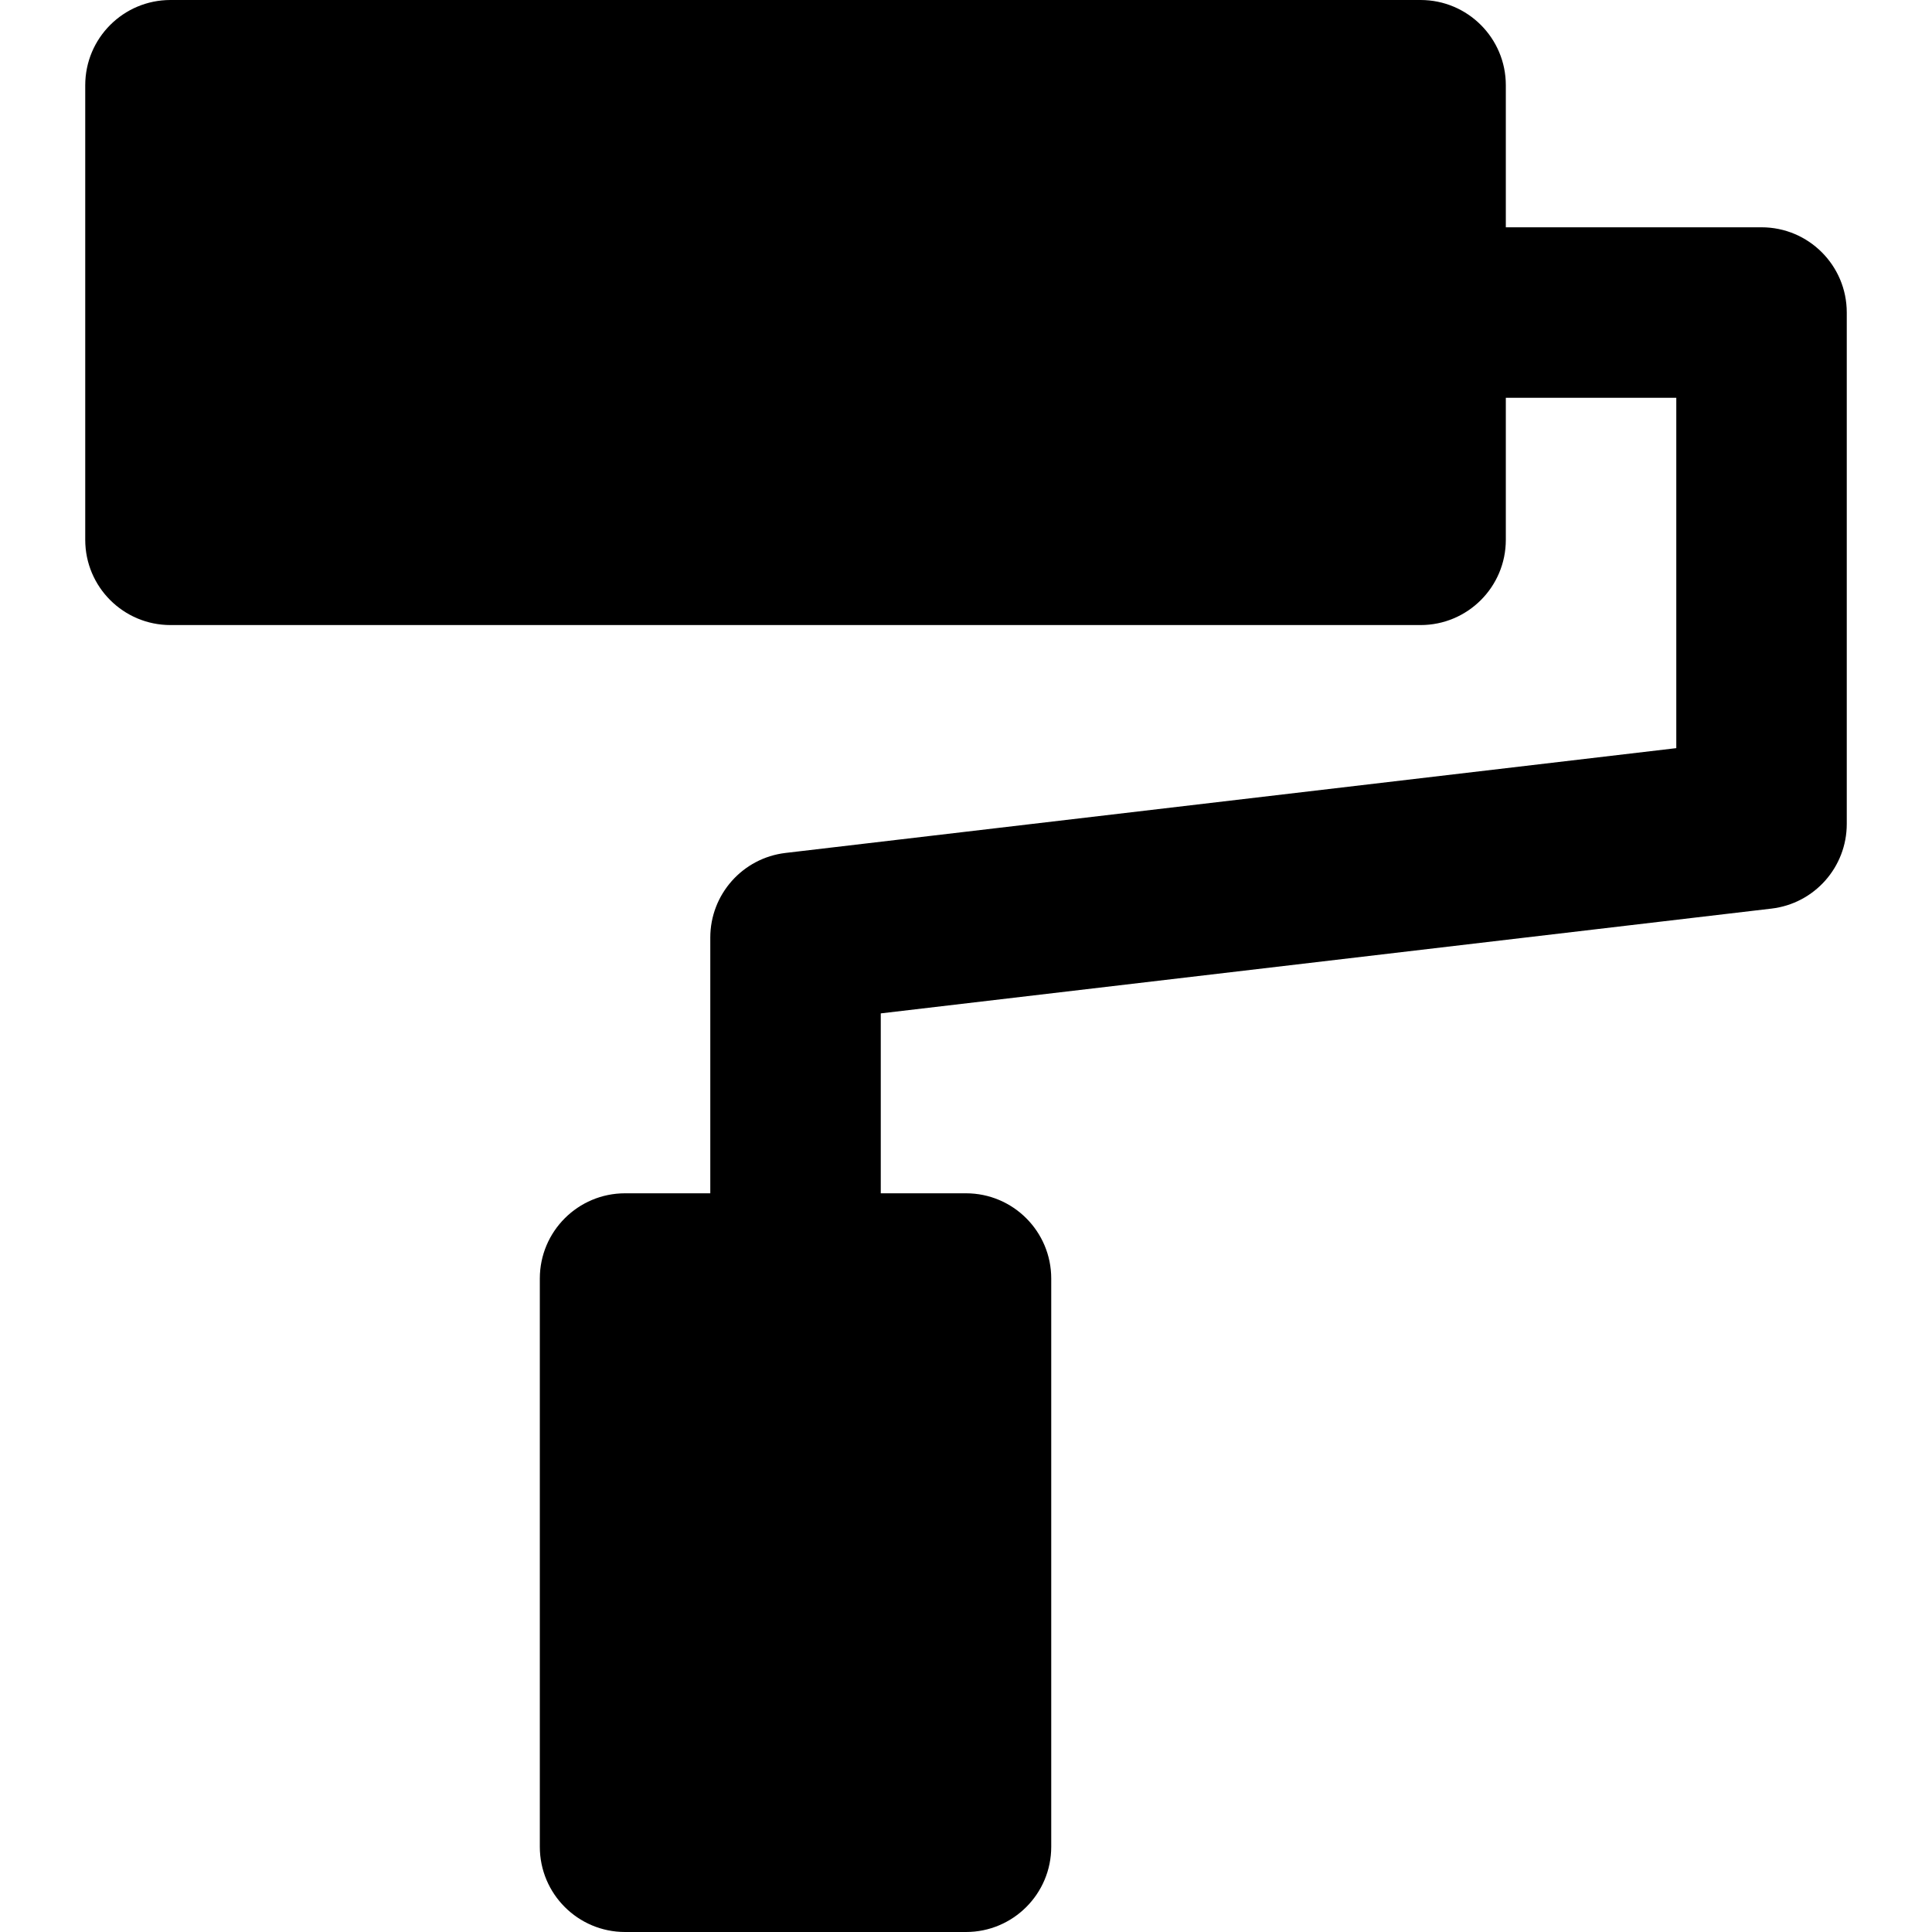 <?xml version="1.0" encoding="iso-8859-1"?>
<!-- Uploaded to: SVG Repo, www.svgrepo.com, Generator: SVG Repo Mixer Tools -->
<svg fill="#000000" height="800px" width="800px" version="1.1" id="Layer_1" xmlns="http://www.w3.org/2000/svg" xmlns:xlink="http://www.w3.org/1999/xlink" 
	 viewBox="0 0 512 512" xml:space="preserve">
<g>
	<g>
		<path d="M466.824,60.235h-67.765V22.588C399.059,10.114,388.947,0,376.471,0H45.176C32.703,0,22.588,10.114,22.588,22.588v120.471
			c0,12.475,10.115,22.588,22.588,22.588h331.294c12.476,0,22.588-10.113,22.588-22.588v-37.647h45.176v92.854l-236.05,27.77
			c-11.377,1.339-19.95,10.981-19.95,22.435v67.765h-22.588c-12.473,0-22.588,10.114-22.588,22.588v150.588
			c0,12.475,10.115,22.588,22.588,22.588H256c12.478,0,22.588-10.114,22.588-22.588V338.824c0-12.475-10.112-22.588-22.588-22.588
			h-22.588v-47.678l236.052-27.77c11.375-1.339,19.948-10.981,19.948-22.435V82.824C489.412,70.349,479.3,60.235,466.824,60.235z"/>
	</g>
</g>
</svg>